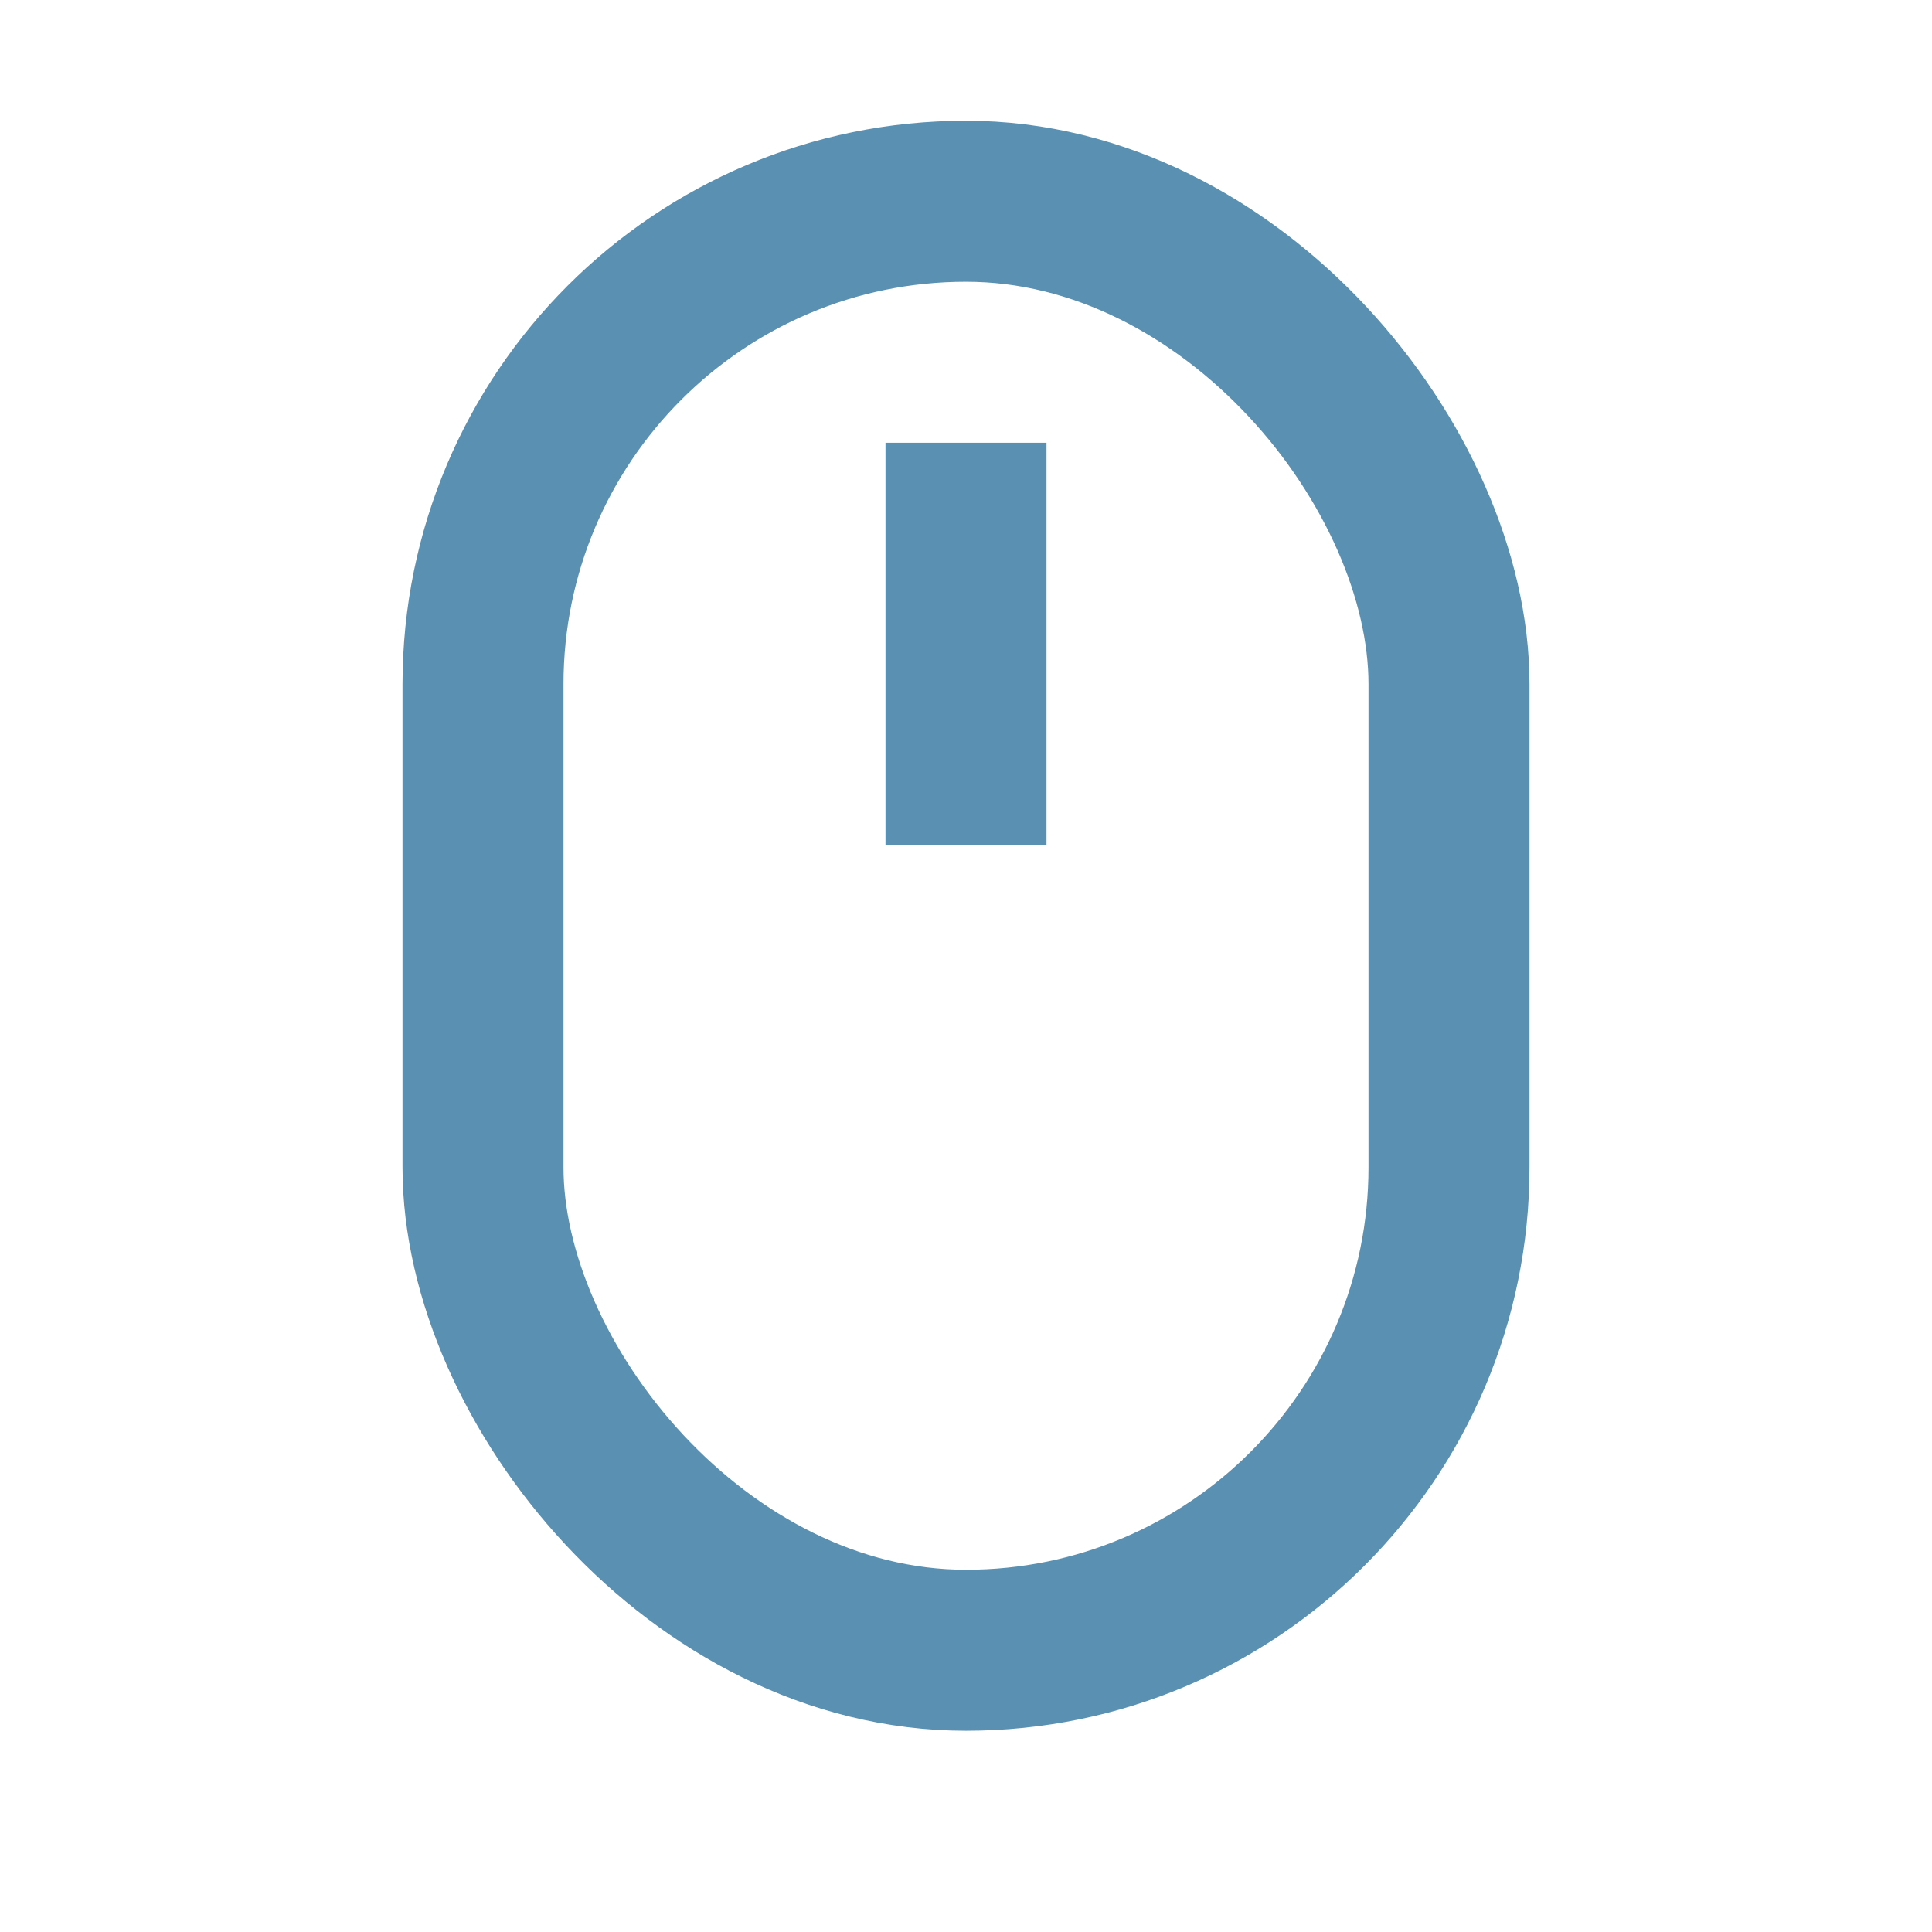 <svg xmlns="http://www.w3.org/2000/svg" width="24" height="24" viewBox="0 0 24 24" fill="none">
  <mask id="mask0_231_2826" style="mask-type:alpha" maskUnits="userSpaceOnUse" x="0" y="0" width="24" height="24">
    <rect x="0.5" y="0.5" width="23" height="23" fill="#D9D9D9" stroke="#5A90B2"/>
  </mask>
  <g mask="url(#mask0_231_2826)">
    <rect x="6" y="2.5" width="12" height="18" rx="6" stroke="#5A90B2" stroke-width="2"/>
    <line x1="12" y1="5.5" x2="12" y2="10.5" stroke="#5A90B2" stroke-width="2"/>
  </g>
</svg>
